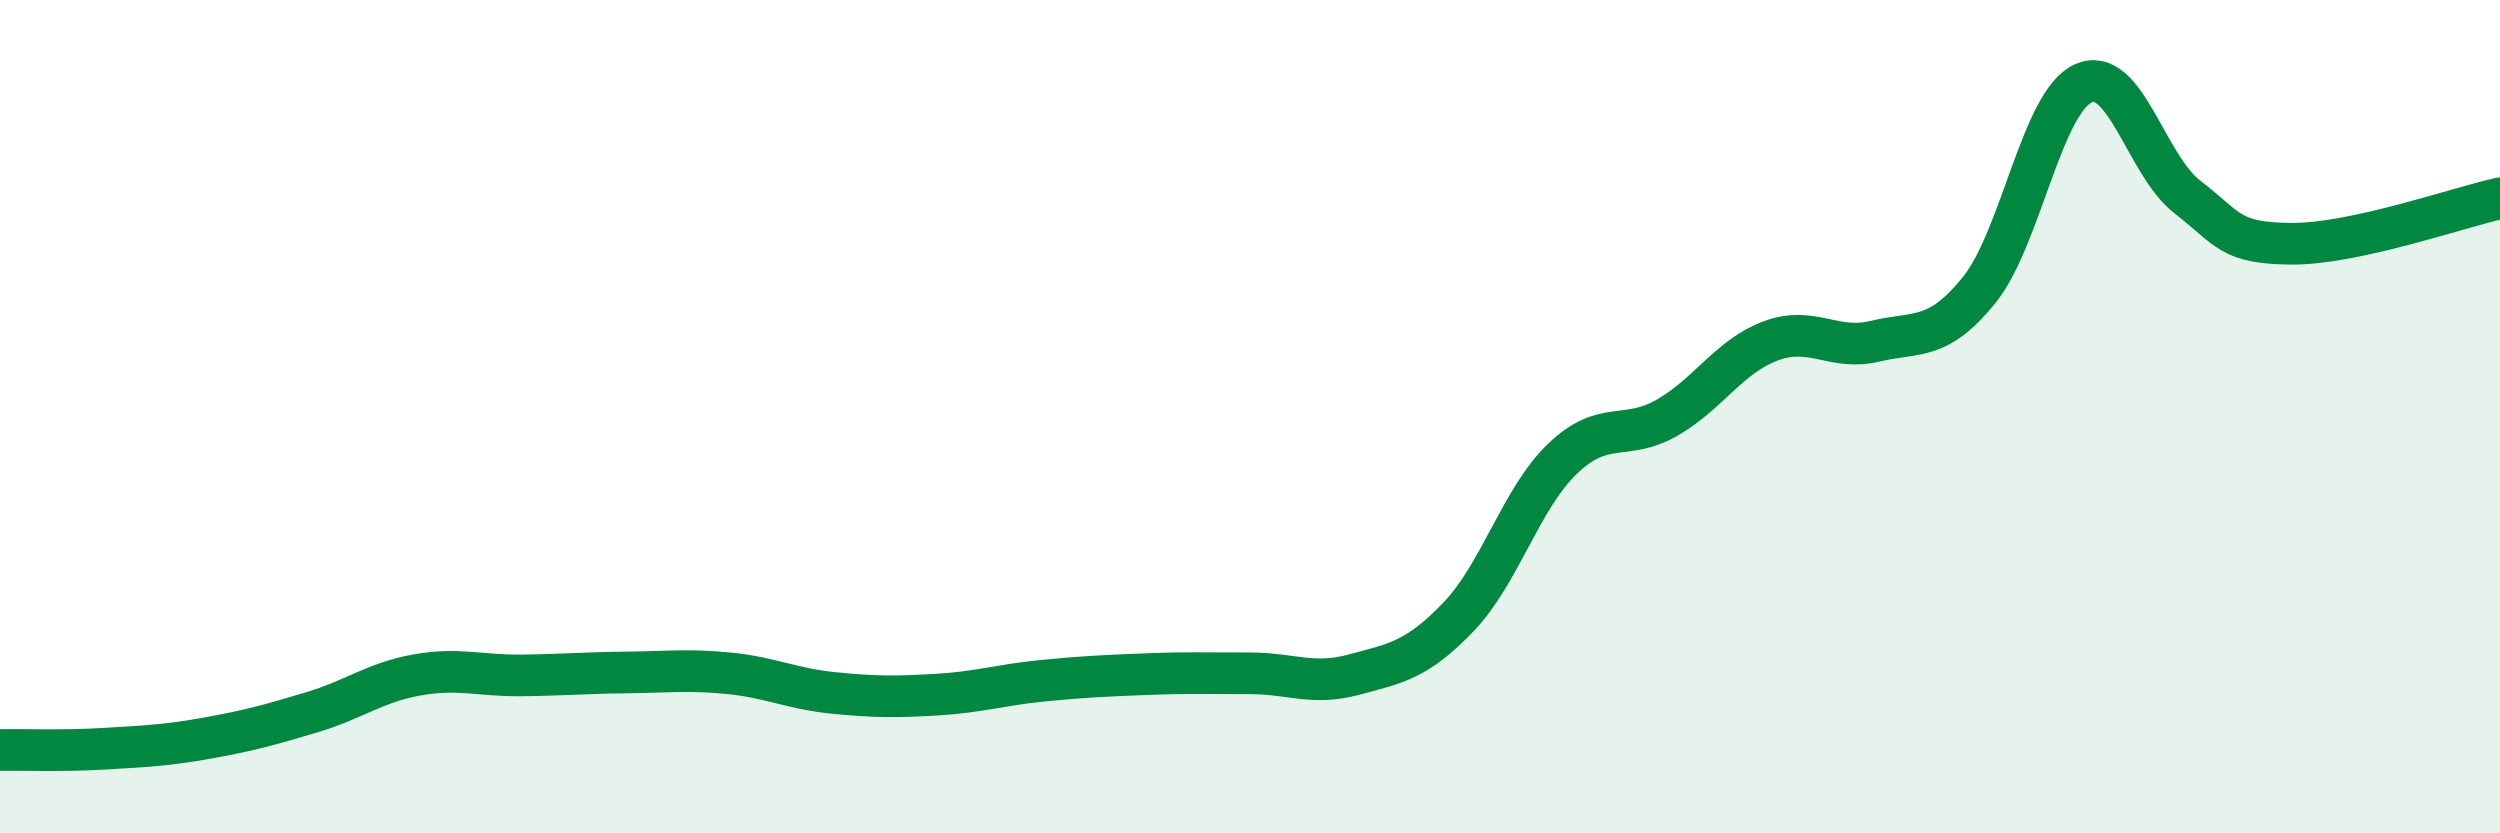 
    <svg width="60" height="20" viewBox="0 0 60 20" xmlns="http://www.w3.org/2000/svg">
      <path
        d="M 0,18 C 0.5,17.99 1.5,18.03 2.5,17.97 C 3.5,17.91 4,17.89 5,17.71 C 6,17.53 6.5,17.39 7.5,17.09 C 8.5,16.79 9,16.38 10,16.2 C 11,16.02 11.5,16.22 12.5,16.21 C 13.5,16.2 14,16.15 15,16.14 C 16,16.13 16.5,16.06 17.5,16.16 C 18.5,16.26 19,16.53 20,16.63 C 21,16.73 21.5,16.73 22.5,16.67 C 23.5,16.61 24,16.44 25,16.34 C 26,16.24 26.5,16.22 27.5,16.18 C 28.5,16.14 29,16.16 30,16.16 C 31,16.16 31.5,16.46 32.5,16.19 C 33.5,15.92 34,15.85 35,14.81 C 36,13.77 36.5,11.97 37.5,11.01 C 38.5,10.05 39,10.6 40,10.03 C 41,9.46 41.5,8.55 42.5,8.18 C 43.5,7.81 44,8.43 45,8.19 C 46,7.95 46.5,8.2 47.5,6.96 C 48.5,5.72 49,2.45 50,2 C 51,1.55 51.5,3.96 52.5,4.73 C 53.5,5.5 53.5,5.84 55,5.85 C 56.5,5.86 59,4.98 60,4.76L60 20L0 20Z"
        fill="#008740"
        opacity="0.1"
        stroke-linecap="round"
        stroke-linejoin="round"
      />
      <path
        d="M 0,18 C 0.5,17.99 1.5,18.03 2.5,17.97 C 3.5,17.91 4,17.89 5,17.71 C 6,17.53 6.5,17.39 7.5,17.09 C 8.5,16.79 9,16.38 10,16.2 C 11,16.02 11.5,16.22 12.5,16.21 C 13.5,16.2 14,16.15 15,16.14 C 16,16.13 16.5,16.06 17.5,16.16 C 18.5,16.26 19,16.53 20,16.63 C 21,16.73 21.5,16.73 22.5,16.67 C 23.5,16.61 24,16.44 25,16.34 C 26,16.24 26.5,16.22 27.5,16.18 C 28.5,16.14 29,16.16 30,16.16 C 31,16.16 31.5,16.46 32.5,16.19 C 33.5,15.92 34,15.85 35,14.81 C 36,13.77 36.5,11.97 37.5,11.01 C 38.5,10.05 39,10.6 40,10.03 C 41,9.46 41.5,8.55 42.5,8.18 C 43.5,7.81 44,8.43 45,8.19 C 46,7.95 46.5,8.2 47.5,6.96 C 48.5,5.72 49,2.45 50,2 C 51,1.55 51.5,3.96 52.5,4.73 C 53.5,5.5 53.5,5.84 55,5.85 C 56.5,5.86 59,4.98 60,4.76"
        stroke="#008740"
        stroke-width="1"
        fill="none"
        stroke-linecap="round"
        stroke-linejoin="round"
      />
    </svg>
  